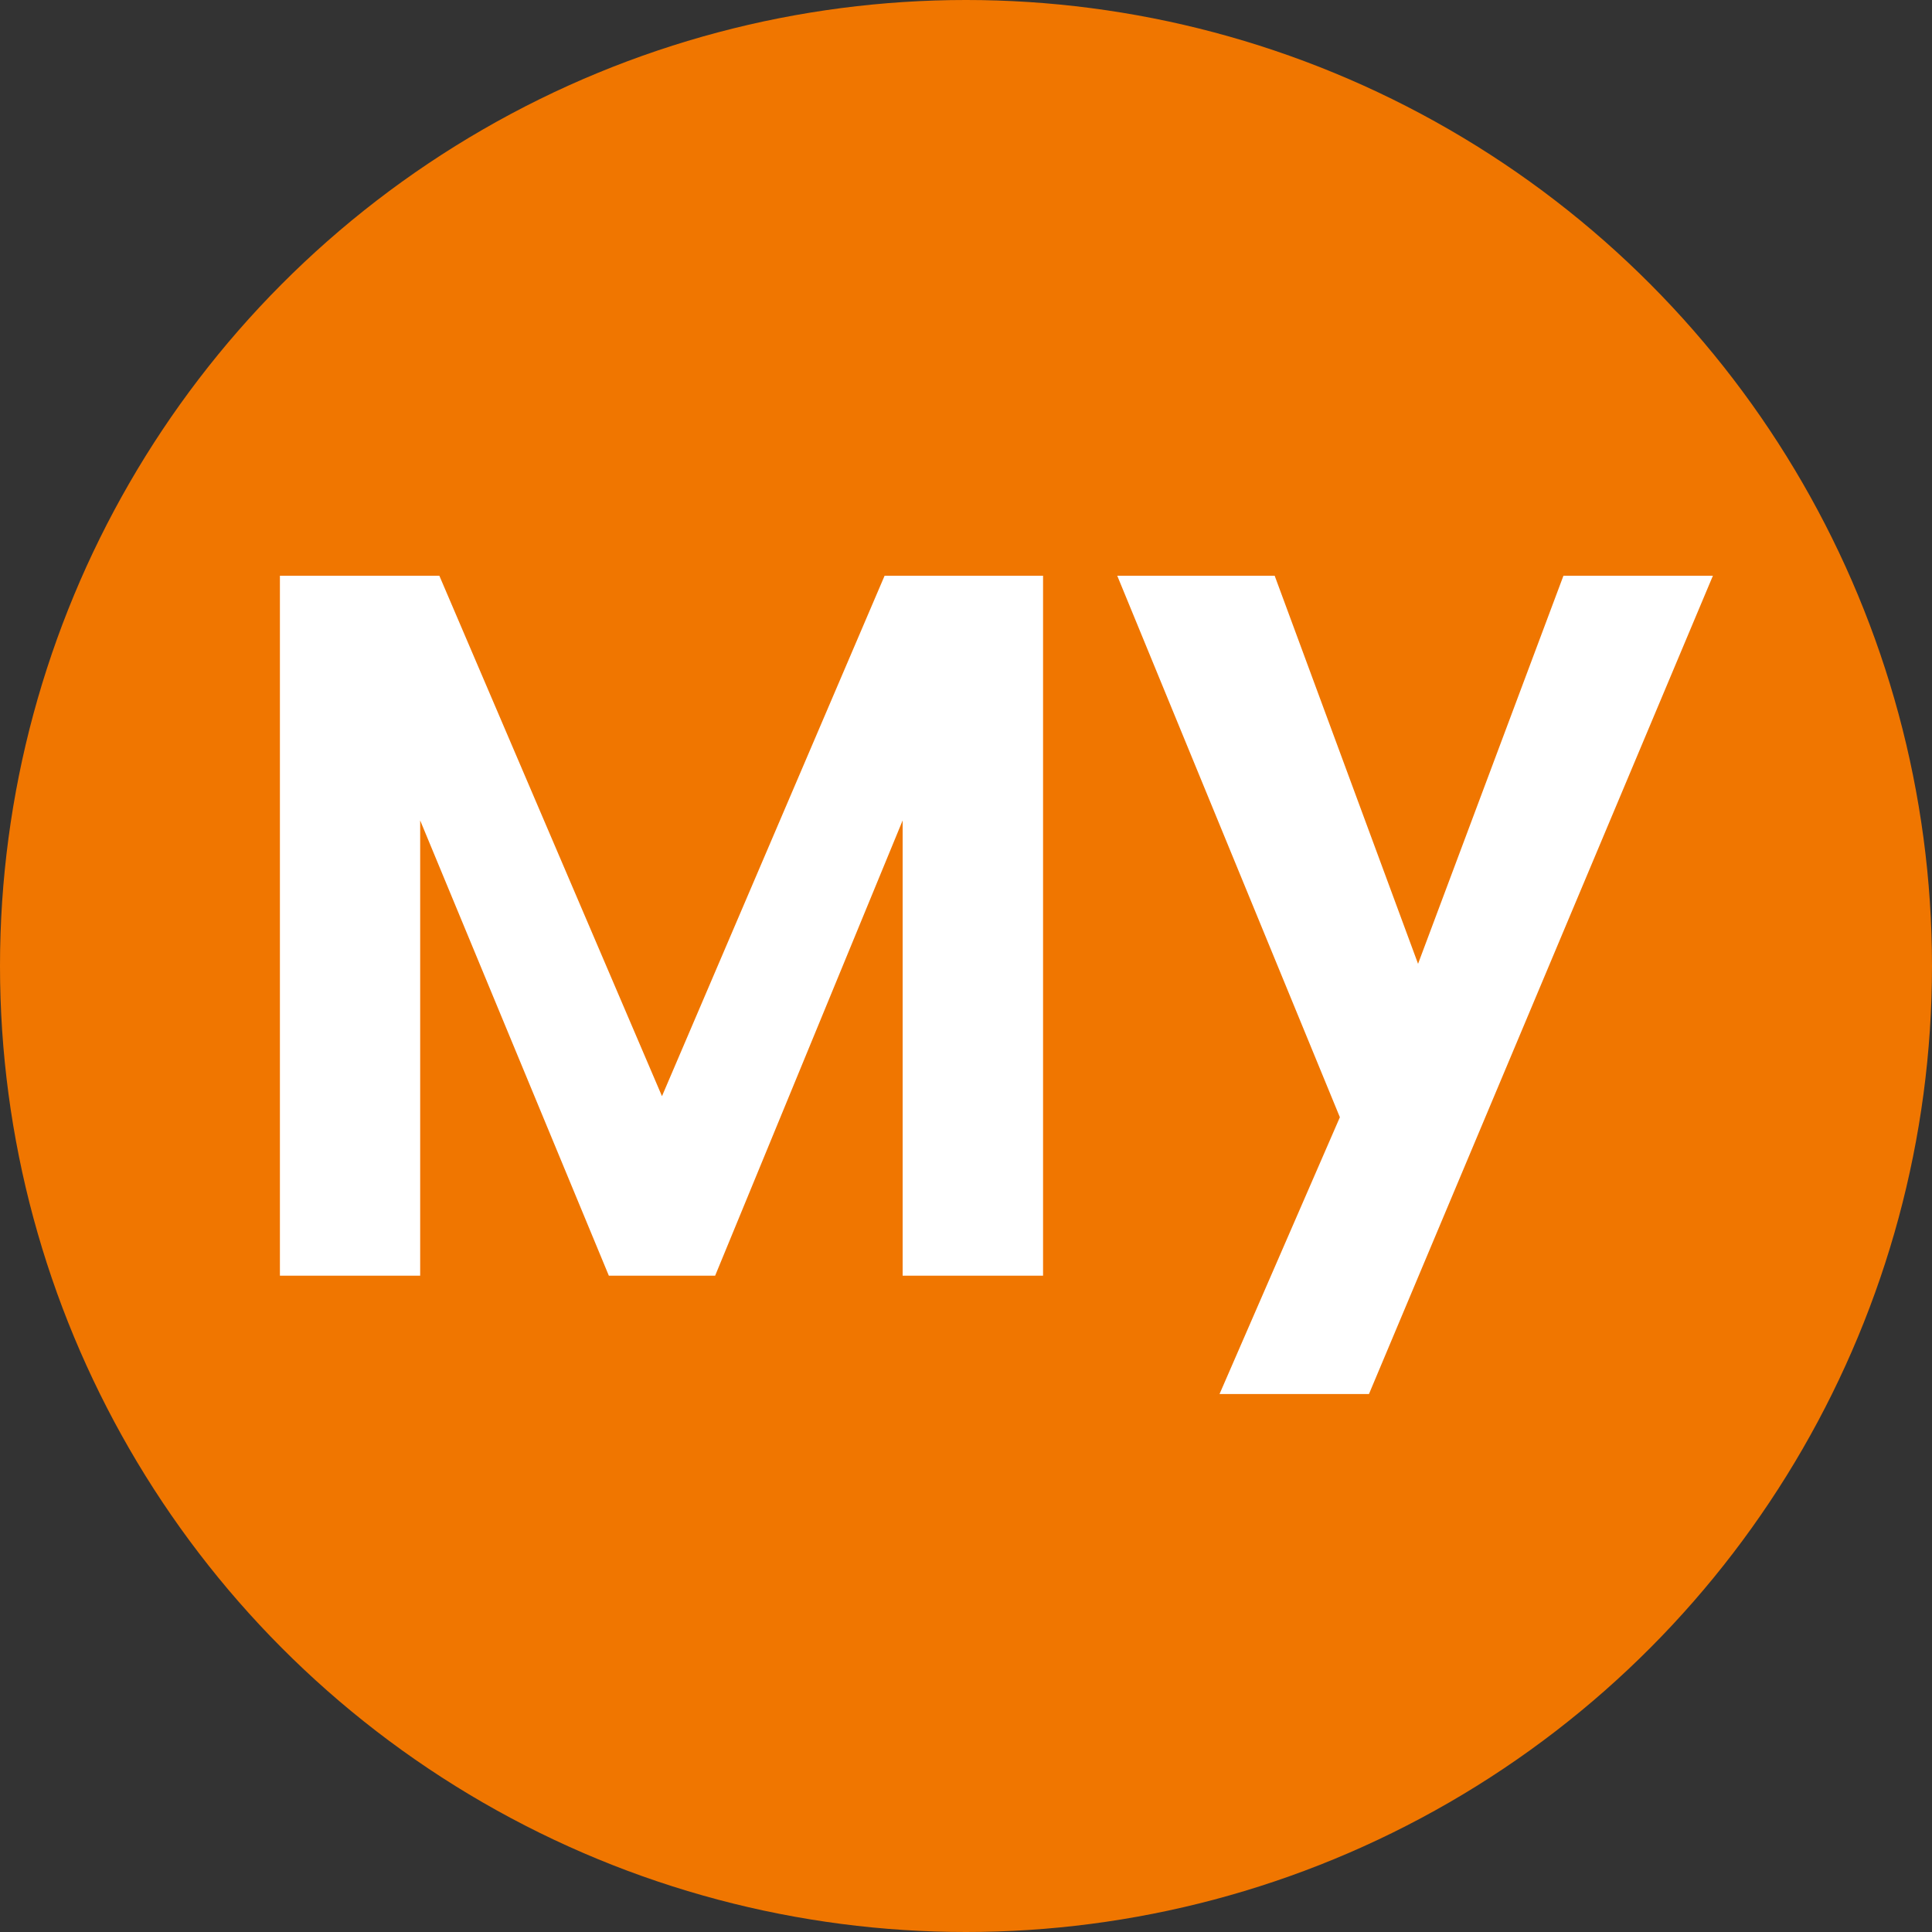 <svg viewBox="0 0 512 512" xmlns="http://www.w3.org/2000/svg"><rect x="0" y="0" width="512" height="512" fill="#333333" stroke="none"/><defs><style>.cls-1{fill:#f07600;}.cls-2{fill:#fff;}</style></defs><g data-name="Layer 2" id="Layer_2"><g data-name="Layer 1" id="Layer_1-2"><circle r="256" cy="256" cx="256" class="cls-1"></circle><path d="M276.42,152.57v185.5H239.21V217.42L189.52,338.07H161.35l-50-120.65V338.07H74.18V152.57h42.25l59,137.93,59-137.93Z" class="cls-2"></path><path d="M453.94,152.57,362.79,369.43h-39.6l31.89-73.35-59-143.51H337.8l38,102.85,38.53-102.85Z" class="cls-2"></path></g></g></svg>